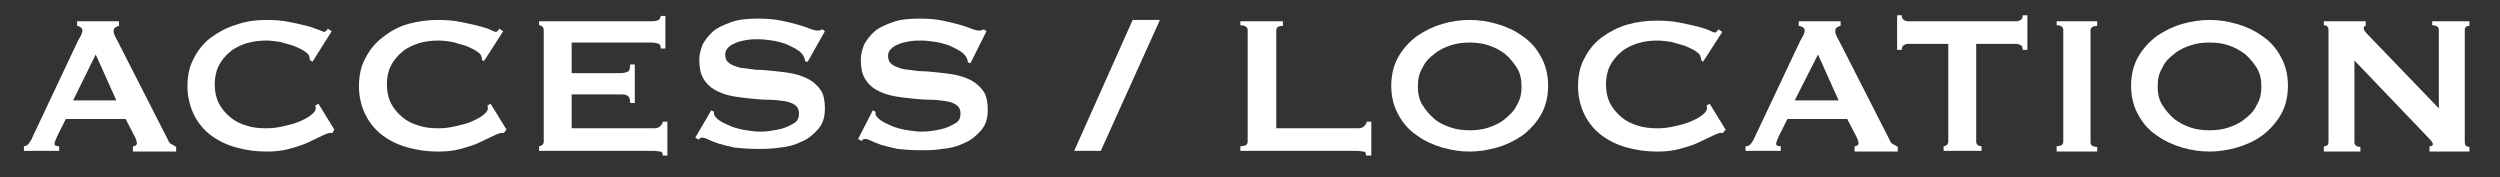 <?xml version="1.0" encoding="utf-8"?>
<!-- Generator: Adobe Illustrator 24.0.3, SVG Export Plug-In . SVG Version: 6.00 Build 0)  -->
<svg version="1.1" id="レイヤー_1" xmlns="http://www.w3.org/2000/svg" xmlns:xlink="http://www.w3.org/1999/xlink" x="0px"
	 y="0px" viewBox="0 0 376.1 26.7" style="enable-background:new 0 0 376.1 26.7;" xml:space="preserve">
<rect x="0" y="0" width="376.1" height="26.7" fill="#333333" stroke="none"/>
<style type="text/css">
	.st0{fill:#FFFFFF;}
</style>
<title>ttl02</title>
<g>
	<g>
		<path class="st0" d="M3.6,22c0.3,0,0.6-0.2,0.8-0.5s0.4-0.6,0.5-0.9l6.8-14.4c0.2-0.3,0.3-0.6,0.5-0.9c0.1-0.3,0.2-0.5,0.2-0.7
			c0-0.2-0.1-0.4-0.3-0.5C12,4,11.8,3.9,11.6,3.9V3.2h6.3v0.7c-0.2,0-0.3,0.1-0.5,0.2c-0.2,0.1-0.3,0.3-0.3,0.5c0,0.2,0,0.4,0.1,0.6
			c0.1,0.2,0.2,0.5,0.4,0.8l7.7,15.1c0.1,0.3,0.3,0.5,0.5,0.6c0.2,0.1,0.4,0.2,0.7,0.4v0.7H20V22c0.1,0,0.2,0,0.4-0.1
			c0.1-0.1,0.2-0.2,0.2-0.3c0-0.2-0.1-0.6-0.3-1l-1.4-2.7h-9l-1.3,2.6c-0.2,0.5-0.4,0.9-0.4,1.1c0,0.3,0.2,0.4,0.7,0.4v0.7H3.6V22z
			 M17.5,15.1l-3.1-6.9L11,15.1H17.5z"/>
		<path class="st0" d="M50,20c-0.1,0-0.1,0-0.2,0c-0.1,0-0.1,0-0.2,0c-0.1,0-0.5,0.1-1.1,0.4c-0.6,0.3-1.3,0.6-2.1,1s-1.8,0.7-2.9,1
			c-1.1,0.3-2.2,0.4-3.4,0.4c-1.6,0-3-0.2-4.5-0.6s-2.7-1-3.8-1.8c-1.1-0.8-2-1.9-2.6-3.1c-0.6-1.2-1-2.7-1-4.3c0-1.6,0.3-3.1,1-4.3
			c0.6-1.2,1.5-2.3,2.6-3.1c1.1-0.8,2.4-1.5,3.8-1.9C37,3.2,38.5,3,40.1,3c1.3,0,2.4,0.1,3.4,0.3c1,0.2,1.9,0.4,2.7,0.6
			C47,4.1,47.6,4.4,48,4.5c0.4,0.2,0.7,0.3,0.8,0.3c0.1,0,0.2-0.1,0.3-0.2s0.2-0.2,0.2-0.3l0.6,0.4L47,9.3L46.6,9c0-0.1,0-0.1,0-0.2
			c0-0.1,0-0.2-0.1-0.3c0-0.3-0.3-0.5-0.7-0.8c-0.4-0.3-1-0.5-1.6-0.8c-0.7-0.2-1.3-0.4-2.1-0.6c-0.7-0.1-1.4-0.2-2-0.2
			c-1,0-2,0.1-3,0.4c-0.9,0.3-1.8,0.7-2.5,1.3c-0.7,0.6-1.3,1.3-1.7,2.1s-0.6,1.8-0.6,2.8s0.2,2,0.6,2.8c0.4,0.8,1,1.5,1.7,2.1
			c0.7,0.6,1.5,1,2.5,1.3c0.9,0.3,1.9,0.4,3,0.4c0.8,0,1.6-0.1,2.5-0.3c0.9-0.2,1.7-0.4,2.4-0.7c0.7-0.3,1.3-0.6,1.8-1
			s0.7-0.7,0.7-1c0-0.2,0-0.3-0.1-0.4l0.5-0.3l2.4,3.9L50,20z"/>
		<path class="st0" d="M75.8,20c-0.1,0-0.1,0-0.2,0c-0.1,0-0.1,0-0.2,0c-0.1,0-0.5,0.1-1.1,0.4c-0.6,0.3-1.3,0.6-2.1,1
			s-1.8,0.7-2.9,1c-1.1,0.3-2.2,0.4-3.4,0.4c-1.6,0-3-0.2-4.5-0.6s-2.7-1-3.8-1.8c-1.1-0.8-2-1.9-2.6-3.1c-0.6-1.2-1-2.7-1-4.3
			c0-1.6,0.3-3.1,1-4.3c0.6-1.2,1.5-2.3,2.6-3.1C58.7,4.7,60,4,61.4,3.6C62.9,3.2,64.4,3,65.9,3c1.3,0,2.4,0.1,3.4,0.3
			c1,0.2,1.9,0.4,2.7,0.6s1.4,0.4,1.8,0.6c0.4,0.2,0.7,0.3,0.8,0.3c0.1,0,0.2-0.1,0.3-0.2s0.2-0.2,0.2-0.3l0.6,0.4l-2.9,4.5L72.5,9
			c0-0.1,0-0.1,0-0.2c0-0.1,0-0.2-0.1-0.3c0-0.3-0.3-0.5-0.7-0.8c-0.4-0.3-1-0.5-1.6-0.8c-0.7-0.2-1.3-0.4-2.1-0.6
			c-0.7-0.1-1.4-0.2-2-0.2c-1,0-2,0.1-3,0.4c-0.9,0.3-1.8,0.7-2.5,1.3c-0.7,0.6-1.3,1.3-1.7,2.1s-0.6,1.8-0.6,2.8s0.2,2,0.6,2.8
			c0.4,0.8,1,1.5,1.7,2.1c0.7,0.6,1.5,1,2.5,1.3c0.9,0.3,1.9,0.4,3,0.4c0.8,0,1.6-0.1,2.5-0.3c0.9-0.2,1.7-0.4,2.4-0.7
			c0.7-0.3,1.3-0.6,1.8-1s0.7-0.7,0.7-1c0-0.2,0-0.3-0.1-0.4l0.5-0.3l2.4,3.9L75.8,20z"/>
		<path class="st0" d="M99.4,7.2c0-0.3-0.1-0.5-0.3-0.6c-0.2-0.1-0.6-0.2-1.1-0.2H86V11h7.3c0.5,0,0.9-0.1,1.1-0.2
			c0.3-0.1,0.4-0.5,0.4-1.1h0.7v5.8h-0.7c0-0.6-0.1-0.9-0.4-1.1c-0.3-0.2-0.7-0.2-1.1-0.2H86v5.1h12.4c0.4,0,0.7-0.1,0.9-0.3
			c0.2-0.2,0.4-0.4,0.4-0.7h0.7v5.1h-0.7c0-0.4-0.1-0.6-0.4-0.6c-0.2,0-0.5-0.1-0.9-0.1H81.1V22c0.2,0,0.3-0.1,0.5-0.2
			c0.1-0.1,0.2-0.3,0.2-0.5V4.5c0-0.2-0.1-0.4-0.2-0.5c-0.1-0.1-0.3-0.2-0.5-0.2V3.2H98c0.5,0,0.9-0.1,1.1-0.2
			c0.2-0.2,0.3-0.4,0.3-0.6h0.7v4.9H99.4z"/>
		<path class="st0" d="M107,16.6l0.4,0.2c0,0.2,0,0.4,0.1,0.6c0.2,0.3,0.5,0.6,1,0.9c0.5,0.3,1.1,0.5,1.7,0.8
			c0.7,0.2,1.3,0.4,2.1,0.5c0.7,0.1,1.4,0.2,1.9,0.2c0.4,0,1,0,1.6-0.1c0.7-0.1,1.3-0.2,2-0.4c0.6-0.2,1.2-0.5,1.7-0.8
			c0.5-0.3,0.7-0.8,0.7-1.4c0-0.6-0.2-1-0.6-1.3c-0.4-0.3-1-0.5-1.7-0.6c-0.7-0.1-1.5-0.2-2.4-0.2c-0.9,0-1.8-0.1-2.8-0.2
			c-0.9-0.1-1.9-0.2-2.8-0.4c-0.9-0.2-1.7-0.5-2.4-0.9c-0.7-0.4-1.3-1-1.7-1.7c-0.4-0.7-0.6-1.6-0.6-2.8c0-0.8,0.2-1.5,0.5-2.3
			c0.4-0.7,0.9-1.4,1.6-2c0.7-0.6,1.7-1,2.8-1.4c1.1-0.4,2.5-0.5,4-0.5c1.3,0,2.4,0.1,3.4,0.3s1.8,0.4,2.5,0.6s1.3,0.4,1.8,0.6
			c0.5,0.2,0.9,0.3,1.2,0.3c0.3,0,0.6-0.1,0.7-0.2l0.4,0.3l-2.6,4.6l-0.4-0.1c0-0.3-0.1-0.6-0.3-0.9c-0.2-0.3-0.5-0.6-1-0.9
			c-0.5-0.3-1-0.5-1.6-0.8c-0.6-0.2-1.3-0.4-2-0.5c-0.7-0.1-1.4-0.2-2.1-0.2c-0.5,0-1.1,0-1.7,0.1c-0.6,0.1-1.1,0.2-1.6,0.4
			c-0.5,0.2-0.9,0.4-1.2,0.7c-0.3,0.3-0.5,0.6-0.5,1.1c0,0.6,0.2,1,0.6,1.3c0.4,0.3,1,0.5,1.7,0.7c0.7,0.1,1.5,0.2,2.4,0.3
			c0.9,0,1.8,0.1,2.8,0.2c0.9,0.1,1.9,0.2,2.8,0.4c0.9,0.2,1.7,0.5,2.4,0.9c0.7,0.4,1.3,1,1.7,1.6s0.6,1.6,0.6,2.7
			c0,1.3-0.3,2.3-1,3.1c-0.7,0.8-1.5,1.5-2.5,1.9c-1,0.5-2.1,0.8-3.3,0.9c-1.2,0.2-2.3,0.2-3.3,0.2c-1.4,0-2.6-0.1-3.5-0.2
			c-0.9-0.2-1.7-0.4-2.4-0.6c-0.6-0.2-1.1-0.4-1.5-0.6c-0.4-0.2-0.7-0.3-1-0.3c-0.2,0-0.3,0.1-0.5,0.3l-0.5-0.3L107,16.6z"/>
		<path class="st0" d="M131.3,16.6l0.4,0.2c0,0.2,0,0.4,0.1,0.6c0.2,0.3,0.5,0.6,1,0.9c0.5,0.3,1.1,0.5,1.7,0.8
			c0.7,0.2,1.3,0.4,2.1,0.5c0.7,0.1,1.4,0.2,1.9,0.2c0.4,0,1,0,1.6-0.1c0.7-0.1,1.3-0.2,2-0.4c0.6-0.2,1.2-0.5,1.7-0.8
			c0.5-0.3,0.7-0.8,0.7-1.4c0-0.6-0.2-1-0.6-1.3c-0.4-0.3-1-0.5-1.7-0.6c-0.7-0.1-1.5-0.2-2.4-0.2c-0.9,0-1.8-0.1-2.8-0.2
			c-0.9-0.1-1.9-0.2-2.8-0.4c-0.9-0.2-1.7-0.5-2.4-0.9c-0.7-0.4-1.3-1-1.7-1.7c-0.4-0.7-0.6-1.6-0.6-2.8c0-0.8,0.2-1.5,0.5-2.3
			c0.4-0.7,0.9-1.4,1.6-2c0.7-0.6,1.7-1,2.8-1.4c1.1-0.4,2.5-0.5,4-0.5c1.3,0,2.4,0.1,3.4,0.3s1.8,0.4,2.5,0.6s1.3,0.4,1.8,0.6
			c0.5,0.2,0.9,0.3,1.2,0.3c0.3,0,0.6-0.1,0.7-0.2l0.4,0.3L146,9.5l-0.4-0.1c0-0.3-0.1-0.6-0.3-0.9c-0.2-0.3-0.5-0.6-1-0.9
			c-0.5-0.3-1-0.5-1.6-0.8c-0.6-0.2-1.3-0.4-2-0.5c-0.7-0.1-1.4-0.2-2.1-0.2c-0.5,0-1.1,0-1.7,0.1c-0.6,0.1-1.1,0.2-1.6,0.4
			c-0.5,0.2-0.9,0.4-1.2,0.7c-0.3,0.3-0.5,0.6-0.5,1.1c0,0.6,0.2,1,0.6,1.3c0.4,0.3,1,0.5,1.7,0.7c0.7,0.1,1.5,0.2,2.4,0.3
			c0.9,0,1.8,0.1,2.8,0.2c0.9,0.1,1.9,0.2,2.8,0.4c0.9,0.2,1.7,0.5,2.4,0.9c0.7,0.4,1.3,1,1.7,1.6s0.6,1.6,0.6,2.7
			c0,1.3-0.3,2.3-1,3.1c-0.7,0.8-1.5,1.5-2.5,1.9c-1,0.5-2.1,0.8-3.3,0.9c-1.2,0.2-2.3,0.2-3.3,0.2c-1.4,0-2.6-0.1-3.5-0.2
			c-0.9-0.2-1.7-0.4-2.4-0.6c-0.6-0.2-1.1-0.4-1.5-0.6c-0.4-0.2-0.7-0.3-1-0.3c-0.2,0-0.3,0.1-0.5,0.3l-0.5-0.3L131.3,16.6z"/>
		<path class="st0" d="M170.4,3h4.1l-8.9,19.7h-4L170.4,3z"/>
		<path class="st0" d="M205.5,23.4c0-0.4-0.1-0.6-0.4-0.6c-0.2,0-0.5-0.1-0.9-0.1h-17.6V22c0.7,0,1.1-0.2,1.1-0.7V4.5
			c0-0.4-0.4-0.7-1.1-0.7V3.2h6.4v0.7c-0.7,0-1,0.2-1,0.7v14.7h12.3c0.4,0,0.7-0.1,0.9-0.3c0.2-0.2,0.4-0.4,0.4-0.7h0.7v5.1H205.5z"
			/>
		<path class="st0" d="M221.1,3c1.4,0,2.7,0.2,4.1,0.6c1.4,0.4,2.7,1,3.8,1.8c1.2,0.8,2.1,1.8,2.8,3.1c0.7,1.2,1.1,2.7,1.1,4.4
			s-0.4,3.2-1.1,4.4c-0.7,1.2-1.7,2.3-2.8,3.1c-1.2,0.8-2.4,1.4-3.8,1.8c-1.4,0.4-2.8,0.6-4.1,0.6c-1.4,0-2.7-0.2-4.1-0.6
			c-1.4-0.4-2.7-1-3.8-1.8c-1.2-0.8-2.1-1.8-2.8-3.1c-0.7-1.2-1.1-2.7-1.1-4.4s0.4-3.2,1.1-4.4c0.7-1.2,1.7-2.3,2.8-3.1
			c1.2-0.8,2.4-1.4,3.8-1.8C218.3,3.2,219.7,3,221.1,3z M221.1,6.4c-0.9,0-1.9,0.1-2.8,0.4c-0.9,0.3-1.8,0.7-2.5,1.3
			c-0.8,0.6-1.4,1.2-1.8,2.1c-0.5,0.8-0.7,1.7-0.7,2.8s0.2,2,0.7,2.8c0.5,0.8,1.1,1.5,1.8,2.1s1.6,1,2.5,1.3
			c0.9,0.3,1.9,0.4,2.8,0.4c0.9,0,1.9-0.1,2.8-0.4c0.9-0.3,1.8-0.7,2.5-1.3s1.4-1.2,1.8-2.1c0.5-0.8,0.7-1.7,0.7-2.8s-0.2-2-0.7-2.8
			c-0.5-0.8-1.1-1.5-1.8-2.1c-0.8-0.6-1.6-1-2.5-1.3C222.9,6.5,222,6.4,221.1,6.4z"/>
		<path class="st0" d="M259.2,20c-0.1,0-0.1,0-0.2,0c-0.1,0-0.1,0-0.2,0c-0.1,0-0.5,0.1-1.1,0.4c-0.6,0.3-1.3,0.6-2.1,1
			s-1.8,0.7-2.9,1c-1.1,0.3-2.2,0.4-3.4,0.4c-1.6,0-3-0.2-4.5-0.6s-2.7-1-3.8-1.8c-1.1-0.8-2-1.9-2.6-3.1c-0.6-1.2-1-2.7-1-4.3
			c0-1.6,0.3-3.1,1-4.3c0.6-1.2,1.5-2.3,2.6-3.1c1.1-0.8,2.4-1.5,3.8-1.9c1.4-0.4,2.9-0.6,4.5-0.6c1.3,0,2.4,0.1,3.4,0.3
			c1,0.2,1.9,0.4,2.7,0.6s1.4,0.4,1.8,0.6c0.4,0.2,0.7,0.3,0.8,0.3c0.1,0,0.2-0.1,0.3-0.2s0.2-0.2,0.2-0.3l0.6,0.4l-2.9,4.5L255.9,9
			c0-0.1,0-0.1,0-0.2c0-0.1,0-0.2-0.1-0.3c0-0.3-0.3-0.5-0.7-0.8c-0.4-0.3-1-0.5-1.6-0.8c-0.7-0.2-1.3-0.4-2.1-0.6
			c-0.7-0.1-1.4-0.2-2-0.2c-1,0-2,0.1-3,0.4c-0.9,0.3-1.8,0.7-2.5,1.3c-0.7,0.6-1.3,1.3-1.7,2.1s-0.6,1.8-0.6,2.8s0.2,2,0.6,2.8
			c0.4,0.8,1,1.5,1.7,2.1c0.7,0.6,1.5,1,2.5,1.3c0.9,0.3,1.9,0.4,3,0.4c0.8,0,1.6-0.1,2.5-0.3c0.9-0.2,1.7-0.4,2.4-0.7
			c0.7-0.3,1.3-0.6,1.8-1s0.7-0.7,0.7-1c0-0.2,0-0.3-0.1-0.4l0.5-0.3l2.4,3.9L259.2,20z"/>
		<path class="st0" d="M262.7,22c0.3,0,0.6-0.2,0.8-0.5s0.4-0.6,0.5-0.9l6.8-14.4c0.2-0.3,0.3-0.6,0.5-0.9c0.1-0.3,0.2-0.5,0.2-0.7
			c0-0.2-0.1-0.4-0.3-0.5c-0.2-0.1-0.4-0.2-0.6-0.2V3.2h6.3v0.7c-0.2,0-0.3,0.1-0.5,0.2c-0.2,0.1-0.3,0.3-0.3,0.5
			c0,0.2,0,0.4,0.1,0.6c0.1,0.2,0.2,0.5,0.4,0.8l7.7,15.1c0.1,0.3,0.3,0.5,0.5,0.6c0.2,0.1,0.4,0.2,0.7,0.4v0.7h-6.5V22
			c0.1,0,0.2,0,0.4-0.1c0.1-0.1,0.2-0.2,0.2-0.3c0-0.2-0.1-0.6-0.3-1l-1.4-2.7h-9l-1.3,2.6c-0.2,0.5-0.4,0.9-0.4,1.1
			c0,0.3,0.2,0.4,0.7,0.4v0.7h-5.3V22z M276.6,15.1l-3.1-6.9l-3.5,6.9H276.6z"/>
		<path class="st0" d="M297.3,21.3c0,0.4,0.3,0.7,0.8,0.7v0.7h-5.7V22c0.2,0,0.3-0.1,0.5-0.2c0.1-0.1,0.2-0.3,0.2-0.5V6.6H287
			c-0.2,0-0.4,0.1-0.6,0.2c-0.2,0.1-0.3,0.4-0.3,0.7h-0.7V2.3h0.7c0,0.3,0.1,0.6,0.3,0.7c0.2,0.1,0.4,0.2,0.6,0.2h16.4
			c0.2,0,0.4-0.1,0.6-0.2s0.3-0.4,0.3-0.7h0.7v5.2h-0.7c0-0.3-0.1-0.6-0.3-0.7c-0.2-0.1-0.4-0.2-0.6-0.2h-6.1V21.3z"/>
		<path class="st0" d="M309.4,22c0.6,0,1-0.2,1-0.7V4.5c0-0.4-0.3-0.7-1-0.7V3.2h6.1v0.7c-0.6,0-1,0.2-1,0.7v16.8
			c0,0.4,0.3,0.7,1,0.7v0.7h-6.1V22z"/>
		<path class="st0" d="M332.4,3c1.4,0,2.7,0.2,4.1,0.6s2.7,1,3.8,1.8c1.2,0.8,2.1,1.8,2.8,3.1c0.7,1.2,1.1,2.7,1.1,4.4
			s-0.4,3.2-1.1,4.4c-0.7,1.2-1.7,2.3-2.8,3.1s-2.4,1.4-3.8,1.8c-1.4,0.4-2.8,0.6-4.1,0.6c-1.4,0-2.7-0.2-4.1-0.6
			c-1.4-0.4-2.7-1-3.8-1.8c-1.2-0.8-2.1-1.8-2.8-3.1c-0.7-1.2-1.1-2.7-1.1-4.4s0.4-3.2,1.1-4.4c0.7-1.2,1.7-2.3,2.8-3.1
			c1.2-0.8,2.4-1.4,3.8-1.8S331.1,3,332.4,3z M332.4,6.4c-0.9,0-1.9,0.1-2.8,0.4s-1.8,0.7-2.5,1.3c-0.8,0.6-1.4,1.2-1.8,2.1
			c-0.5,0.8-0.7,1.7-0.7,2.8s0.2,2,0.7,2.8c0.5,0.8,1.1,1.5,1.8,2.1c0.8,0.6,1.6,1,2.5,1.3s1.9,0.4,2.8,0.4c0.9,0,1.9-0.1,2.8-0.4
			s1.8-0.7,2.5-1.3c0.8-0.6,1.4-1.2,1.8-2.1c0.5-0.8,0.7-1.7,0.7-2.8s-0.2-2-0.7-2.8c-0.5-0.8-1.1-1.5-1.8-2.1
			c-0.8-0.6-1.6-1-2.5-1.3S333.4,6.4,332.4,6.4z"/>
		<path class="st0" d="M349.6,22c0.5,0,0.7-0.2,0.7-0.7V4.5c0-0.4-0.2-0.7-0.7-0.7V3.2h6.3v0.7c-0.2,0-0.3,0.1-0.3,0.4
			c0,0.2,0.2,0.5,0.7,1l10.6,11V4.5c0-0.4-0.3-0.7-1-0.7V3.2h5.6v0.7c-0.5,0-0.7,0.2-0.7,0.7v16.8c0,0.4,0.2,0.7,0.7,0.7v0.7h-6V22
			c0.3,0,0.5-0.1,0.5-0.3c0-0.2-0.2-0.5-0.6-0.9L354.2,9.1v12.3c0,0.4,0.3,0.7,0.9,0.7v0.7h-5.5V22z"/>
	</g>
</g>
</svg>

